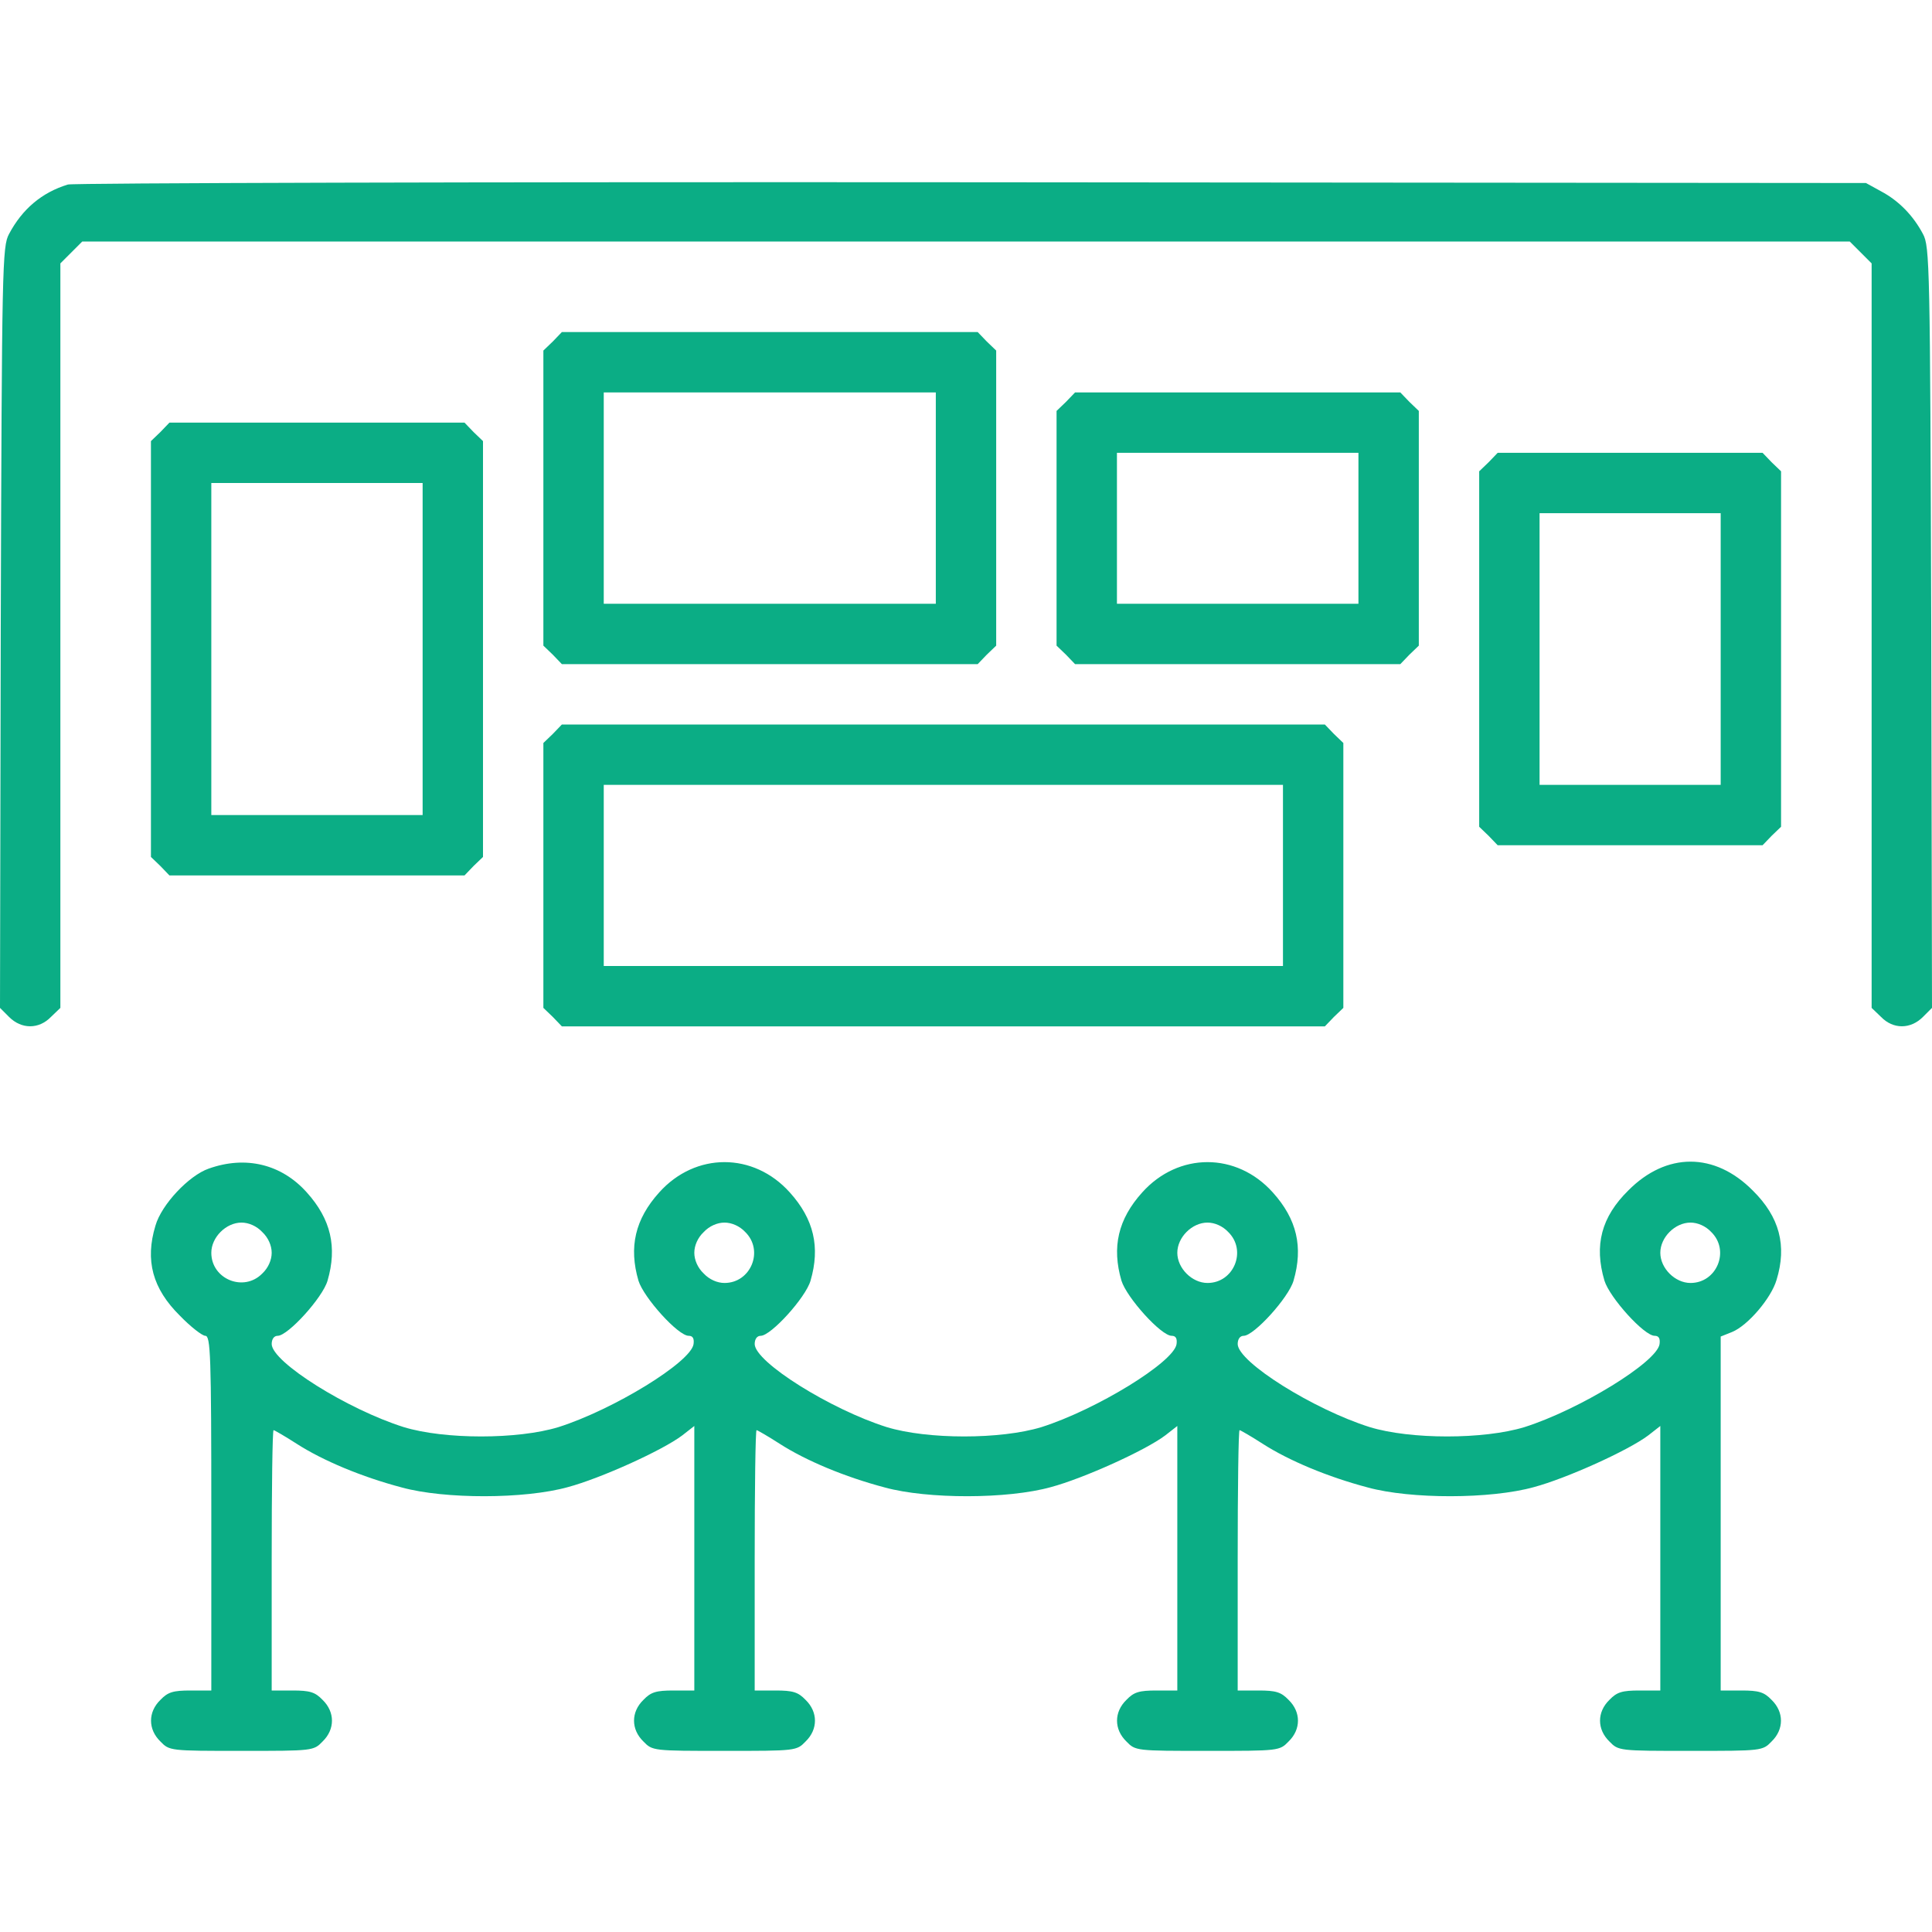 <?xml version="1.0" standalone="no"?>
<!DOCTYPE svg PUBLIC "-//W3C//DTD SVG 20010904//EN"
 "http://www.w3.org/TR/2001/REC-SVG-20010904/DTD/svg10.dtd">
<svg version="1.0" xmlns="http://www.w3.org/2000/svg"
 width="512pt" height="512pt" viewBox="0 0 512 512"
 preserveAspectRatio="xMidYMid meet">

<g transform="translate(0,512) scale(0.1,-0.1)"
fill="#0BAD85" stroke="none">
<path d="M180 4631 c-69 -21 -121 -65 -156 -131 -18 -33 -19 -82 -22 -1043
l-2 -1008 24 -24 c33 -33 79 -33 111 0 l25 24 0 986 0 987 29 29 29 29 2342 0
2342 0 29 -29 29 -29 0 -987 0 -986 25 -24 c32 -33 78 -33 111 0 l24 24 -2
1008 c-3 961 -4 1010 -22 1043 -26 49 -64 88 -111 113 l-40 22 -2370 2 c-1304
1 -2381 -2 -2395 -6z"/>
<path d="M1465 4215 l-25 -24 0 -391 0 -391 25 -24 24 -25 551 0 551 0 24 25
25 24 0 391 0 391 -25 24 -24 25 -551 0 -551 0 -24 -25z m1015 -415 l0 -280
-440 0 -440 0 0 280 0 280 440 0 440 0 0 -280z"/>
<path d="M2825 4055 l-25 -24 0 -311 0 -311 25 -24 24 -25 431 0 431 0 24 25
25 24 0 311 0 311 -25 24 -24 25 -431 0 -431 0 -24 -25z m775 -335 l0 -200
-320 0 -320 0 0 200 0 200 320 0 320 0 0 -200z"/>
<path d="M425 3975 l-25 -24 0 -551 0 -551 25 -24 24 -25 391 0 391 0 24 25
25 24 0 551 0 551 -25 24 -24 25 -391 0 -391 0 -24 -25z m695 -575 l0 -440
-280 0 -280 0 0 440 0 440 280 0 280 0 0 -440z"/>
<path d="M3945 3895 l-25 -24 0 -471 0 -471 25 -24 24 -25 351 0 351 0 24 25
25 24 0 471 0 471 -25 24 -24 25 -351 0 -351 0 -24 -25z m615 -495 l0 -360
-240 0 -240 0 0 360 0 360 240 0 240 0 0 -360z"/>
<path d="M1465 3175 l-25 -24 0 -351 0 -351 25 -24 24 -25 1011 0 1011 0 24
25 25 24 0 351 0 351 -25 24 -24 25 -1011 0 -1011 0 -24 -25z m1935 -375 l0
-240 -900 0 -900 0 0 240 0 240 900 0 900 0 0 -240z"/>
<path d="M553 2023 c-52 -18 -125 -95 -141 -151 -28 -92 -8 -167 65 -239 28
-29 59 -53 67 -53 14 0 16 -50 16 -470 l0 -470 -55 0 c-46 0 -60 -4 -80 -25
-33 -32 -33 -78 0 -110 24 -25 26 -25 215 -25 189 0 191 0 215 25 33 32 33 78
0 110 -20 21 -34 25 -80 25 l-55 0 0 345 c0 190 2 345 5 345 2 0 30 -16 61
-36 70 -45 173 -88 279 -116 113 -31 325 -31 440 1 86 23 250 97 303 137 l32
25 0 -350 0 -351 -55 0 c-46 0 -60 -4 -80 -25 -33 -32 -33 -78 0 -110 24 -25
26 -25 215 -25 189 0 191 0 215 25 33 32 33 78 0 110 -20 21 -34 25 -80 25
l-55 0 0 345 c0 190 2 345 5 345 2 0 30 -16 61 -36 70 -45 173 -88 279 -116
113 -31 325 -31 440 1 86 23 250 97 303 137 l32 25 0 -350 0 -351 -55 0 c-46
0 -60 -4 -80 -25 -33 -32 -33 -78 0 -110 24 -25 26 -25 215 -25 189 0 191 0
215 25 33 32 33 78 0 110 -20 21 -34 25 -80 25 l-55 0 0 345 c0 190 2 345 5
345 2 0 30 -16 61 -36 70 -45 173 -88 279 -116 113 -31 325 -31 440 1 86 23
250 97 303 137 l32 25 0 -350 0 -351 -55 0 c-46 0 -60 -4 -80 -25 -33 -32 -33
-78 0 -110 24 -25 26 -25 215 -25 189 0 191 0 215 25 33 32 33 78 0 110 -20
21 -34 25 -80 25 l-55 0 0 469 0 469 30 12 c42 17 104 90 118 138 28 91 8 167
-63 237 -101 102 -229 102 -330 0 -71 -70 -91 -145 -63 -239 14 -45 105 -146
133 -146 11 0 15 -7 13 -22 -7 -48 -213 -174 -358 -220 -108 -33 -302 -33
-410 0 -149 47 -349 172 -350 220 0 13 6 22 16 22 27 0 119 101 132 146 26 89
9 163 -55 234 -96 107 -250 107 -346 0 -64 -71 -81 -145 -55 -234 14 -45 105
-146 133 -146 11 0 15 -7 13 -22 -7 -48 -213 -174 -358 -220 -108 -33 -302
-33 -410 0 -149 47 -349 172 -350 220 0 13 6 22 16 22 27 0 119 101 132 146
26 89 9 163 -55 234 -96 107 -250 107 -346 0 -64 -71 -81 -145 -55 -234 14
-45 105 -146 133 -146 11 0 15 -7 13 -22 -7 -48 -213 -174 -358 -220 -108 -33
-302 -33 -410 0 -149 47 -349 172 -350 220 0 13 6 22 16 22 27 0 119 101 132
146 26 89 9 163 -55 234 -67 75 -162 98 -260 63z m142 -168 c16 -15 25 -36 25
-55 0 -19 -9 -40 -25 -55 -49 -50 -135 -15 -135 55 0 41 39 80 80 80 19 0 40
-9 55 -25z m1280 0 c50 -49 15 -135 -55 -135 -19 0 -40 9 -55 25 -16 15 -25
36 -25 55 0 19 9 40 25 55 15 16 36 25 55 25 19 0 40 -9 55 -25z m1280 0 c50
-49 15 -135 -55 -135 -41 0 -80 39 -80 80 0 41 39 80 80 80 19 0 40 -9 55 -25z
m1280 0 c50 -49 15 -135 -55 -135 -41 0 -80 39 -80 80 0 41 39 80 80 80 19 0
40 -9 55 -25z"/>
</g>
</svg>
